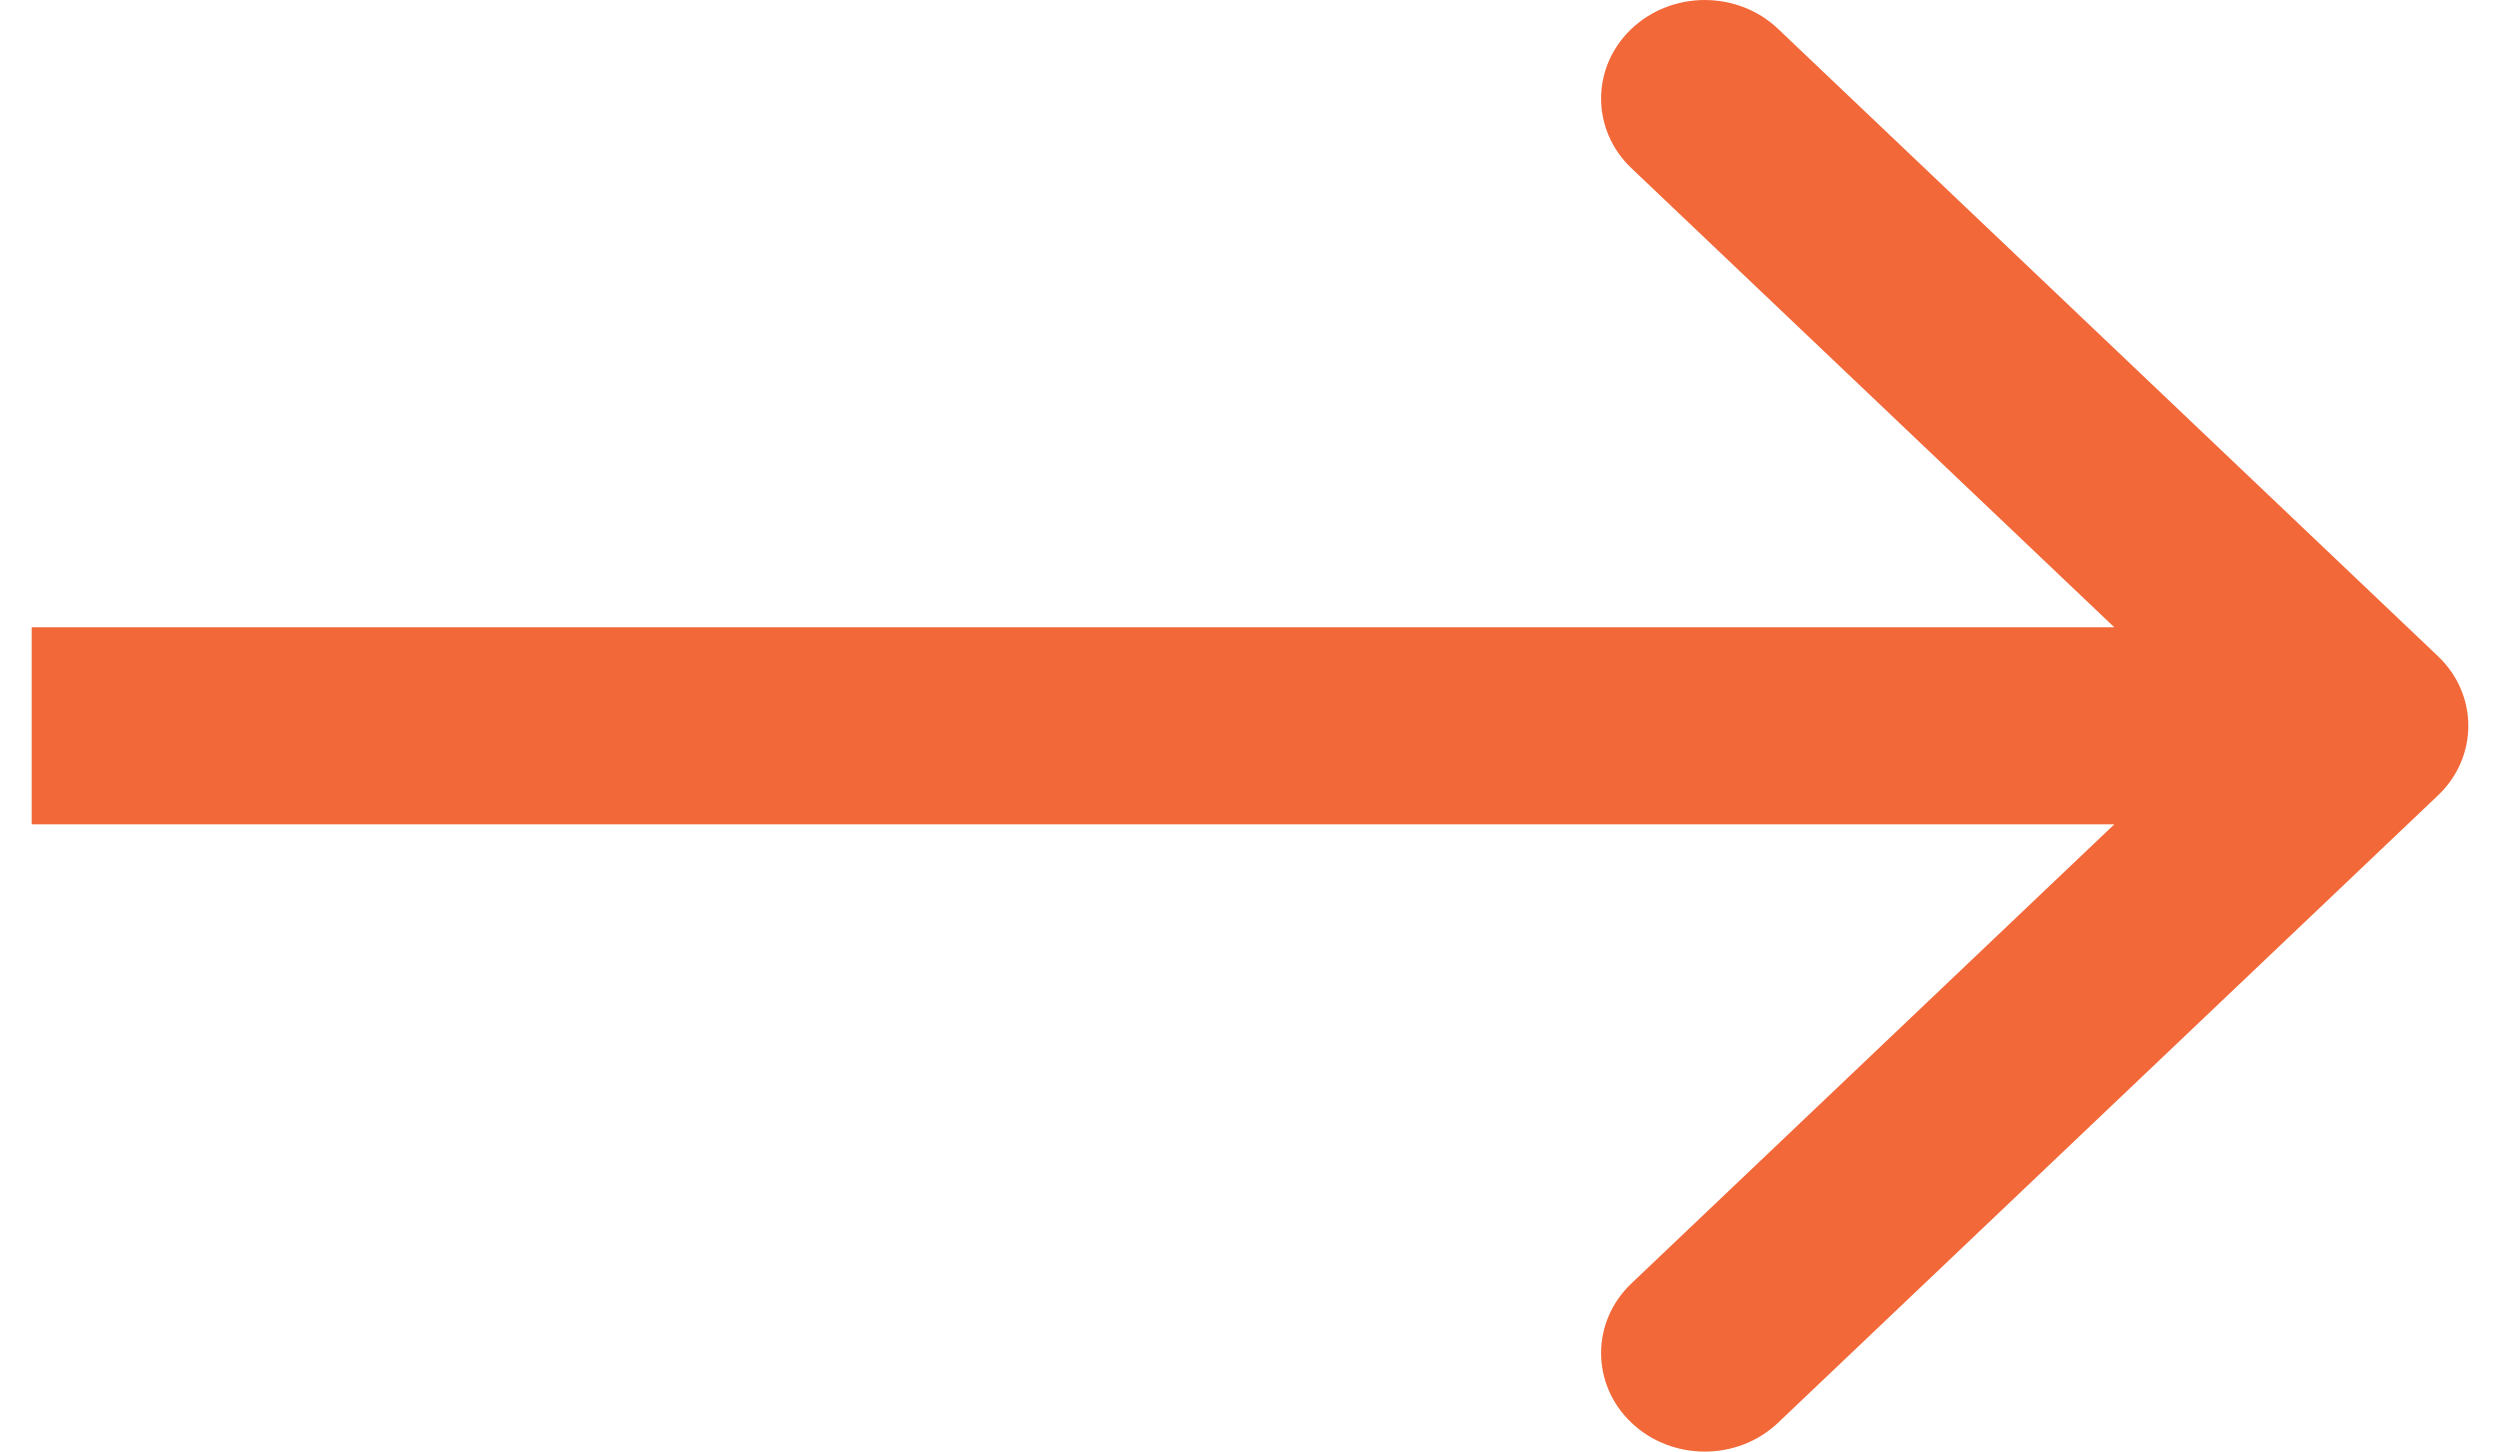 <svg width="31" height="18" viewBox="0 0 31 18" fill="none" xmlns="http://www.w3.org/2000/svg">
<path fill-rule="evenodd" clip-rule="evenodd" d="M22.048 0.358L30.23 8.136C30.733 8.613 30.733 9.387 30.23 9.864L22.048 17.642C21.546 18.119 20.732 18.119 20.23 17.642C19.728 17.165 19.728 16.391 20.23 15.914L26.217 10.222L0.393 10.222V7.778L26.217 7.778L20.23 2.086C19.728 1.609 19.728 0.835 20.23 0.358C20.732 -0.119 21.546 -0.119 22.048 0.358Z" fill="#F26839"/>
</svg>
